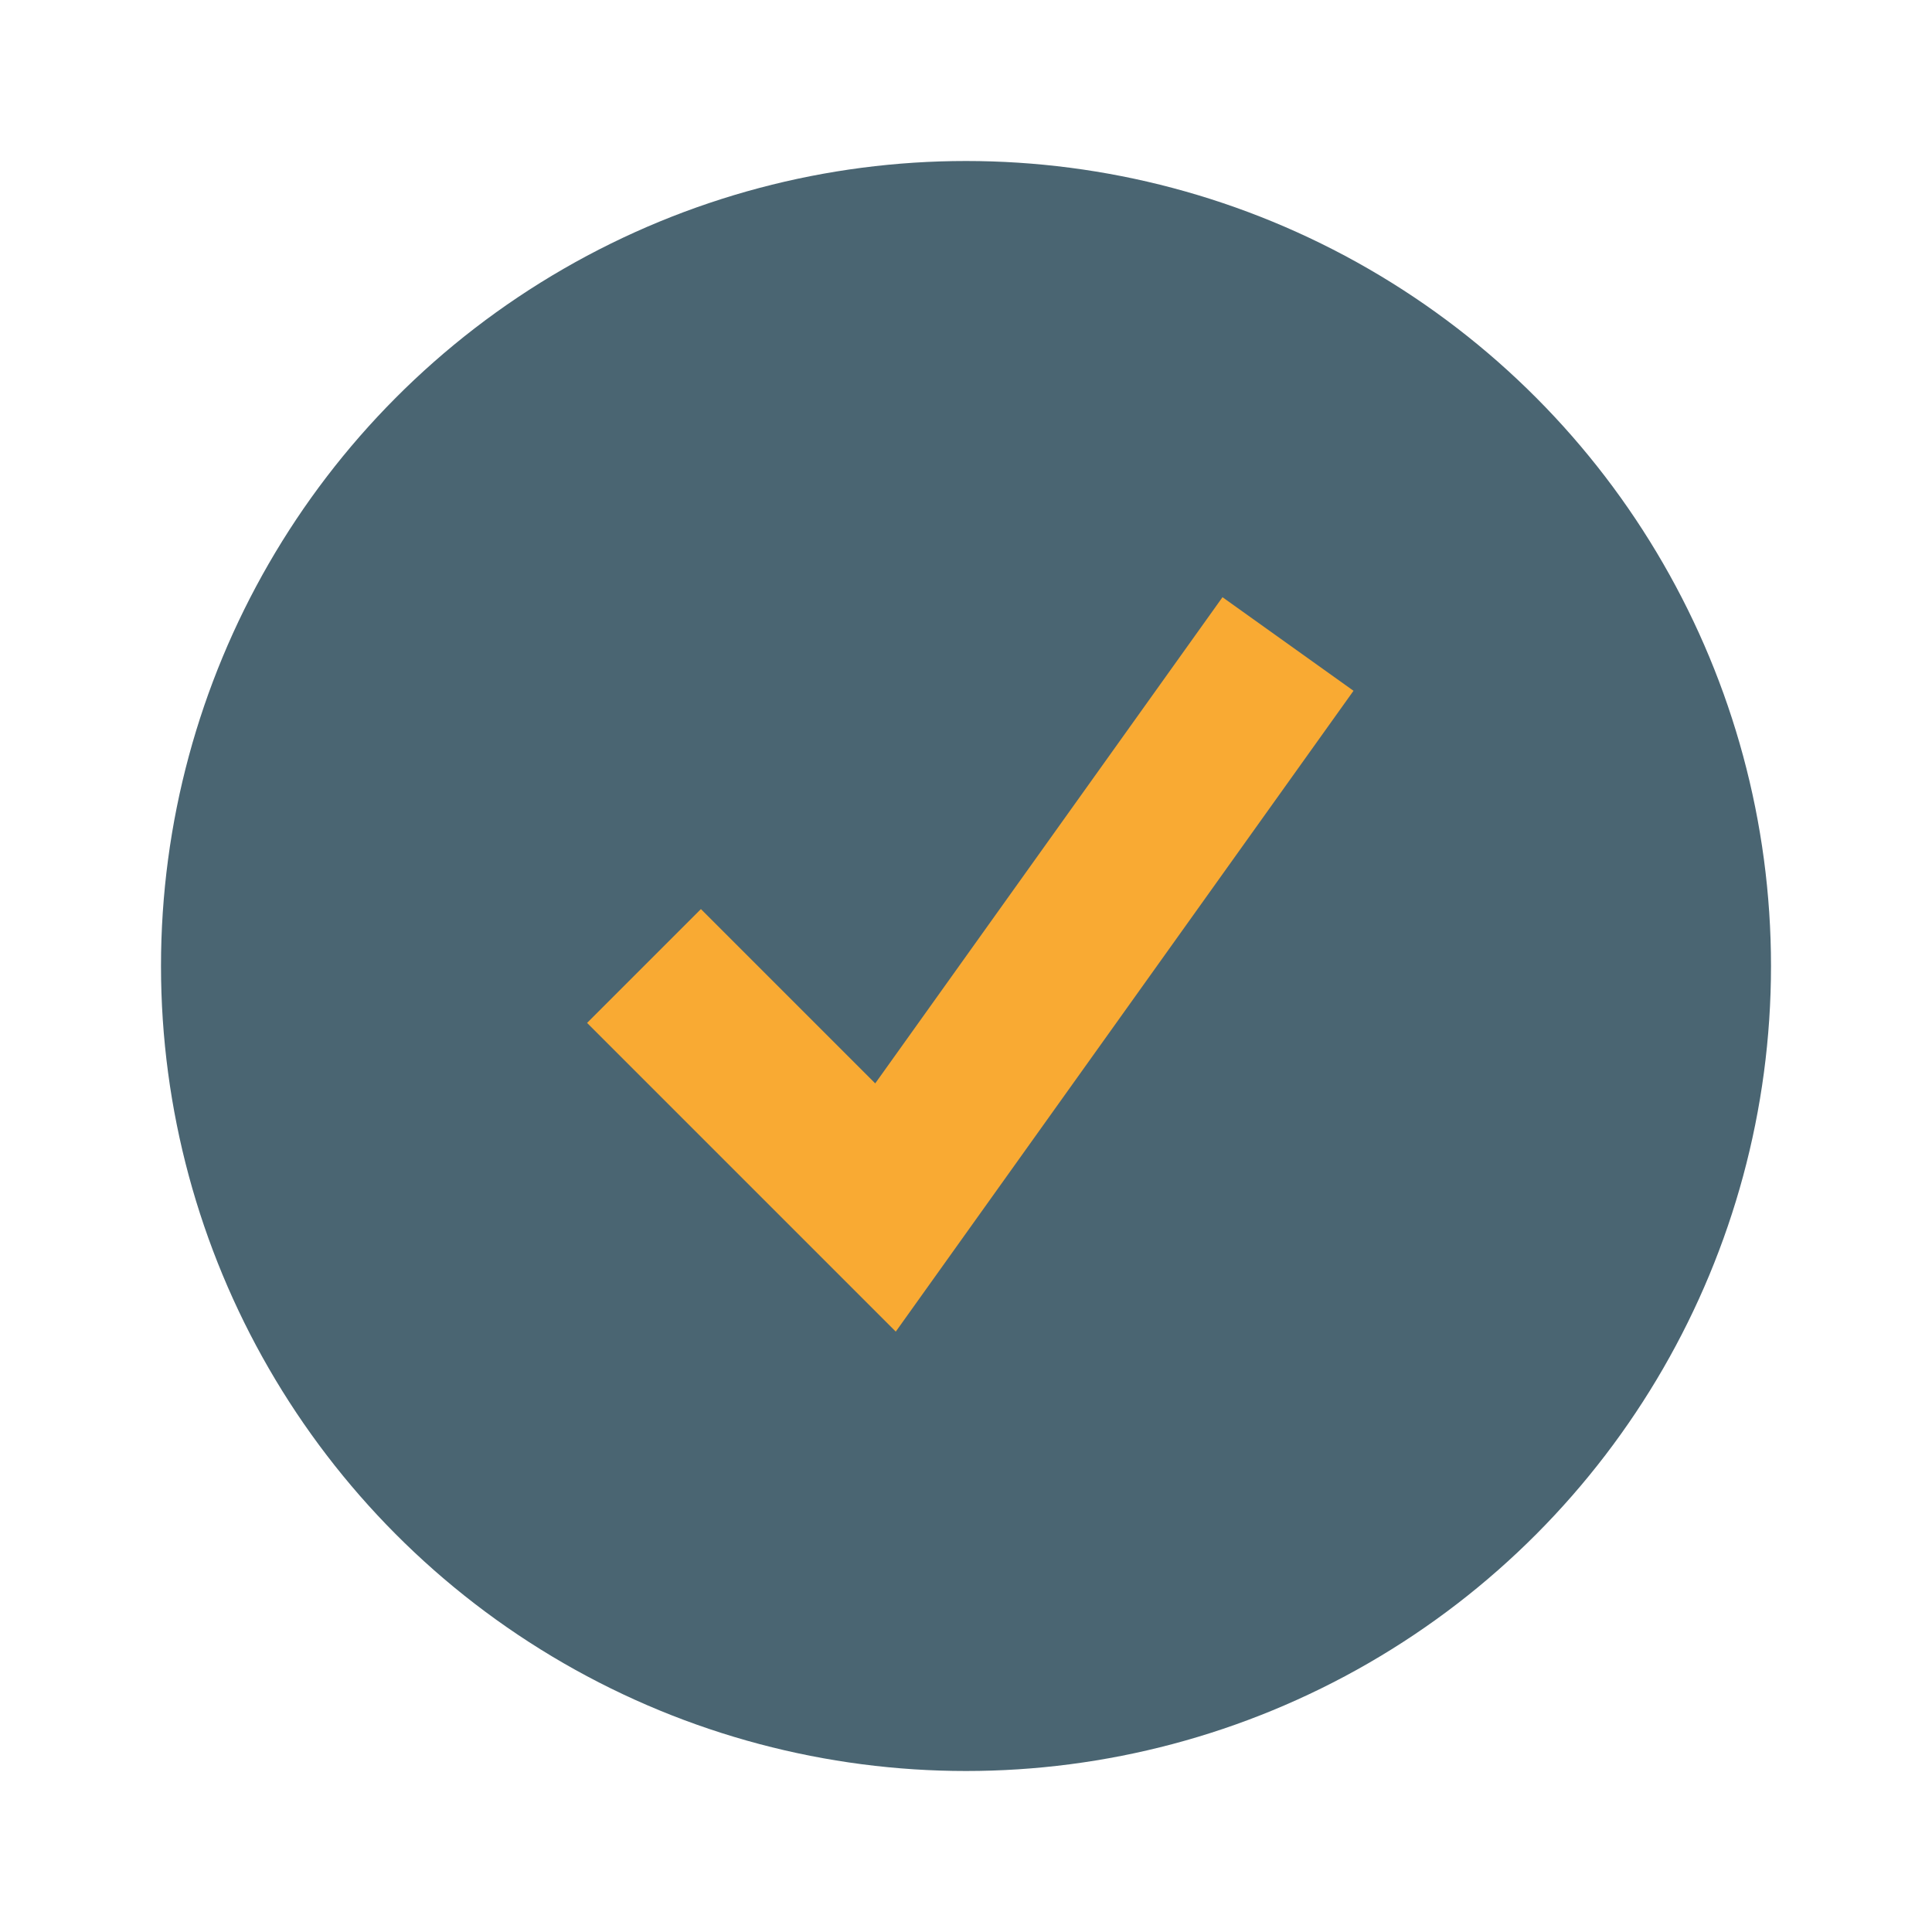 <?xml version="1.0" encoding="UTF-8"?>
<svg xmlns="http://www.w3.org/2000/svg" width="24" height="24" viewBox="0 0 24 24"><circle cx="12" cy="12" r="10" fill="#4A6572"/><path d="M8 12l3 3 5-7" fill="none" stroke="#F9AA33" stroke-width="2"/></svg>